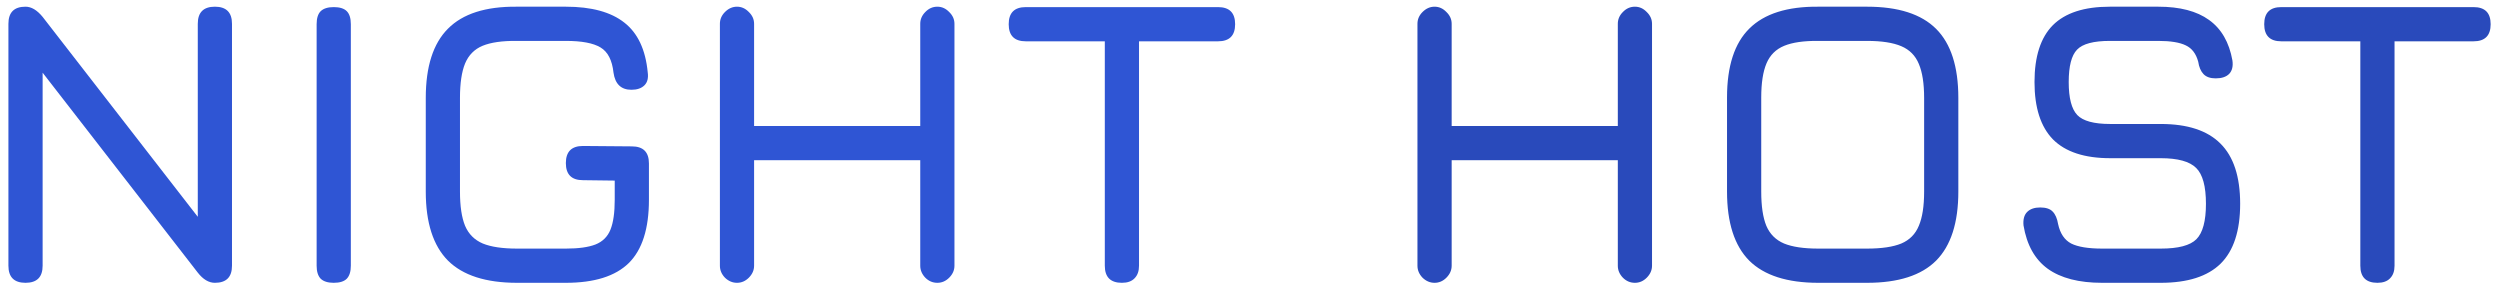 <svg width="221" height="25" viewBox="0 0 221 25" fill="none" xmlns="http://www.w3.org/2000/svg">
<path d="M2.256 25C1.248 25 0.744 24.496 0.744 23.488V2.104C0.744 1.096 1.248 0.592 2.256 0.592C2.772 0.592 3.276 0.892 3.768 1.492L18.24 20.14H17.484V2.104C17.484 1.096 17.988 0.592 18.996 0.592C20.004 0.592 20.508 1.096 20.508 2.104V23.488C20.508 24.496 20.004 25 18.996 25C18.456 25 17.952 24.7 17.484 24.1L3.012 5.452H3.768V23.488C3.768 24.496 3.264 25 2.256 25ZM29.502 25C28.986 25 28.602 24.88 28.35 24.64C28.11 24.388 27.99 24.004 27.99 23.488V2.14C27.99 1.612 28.11 1.228 28.35 0.988C28.602 0.748 28.986 0.628 29.502 0.628C30.03 0.628 30.414 0.748 30.654 0.988C30.894 1.228 31.014 1.612 31.014 2.14V23.488C31.014 24.004 30.894 24.388 30.654 24.64C30.414 24.88 30.03 25 29.502 25ZM45.702 25C42.954 25 40.92 24.346 39.6 23.038C38.292 21.718 37.638 19.684 37.638 16.936V8.656C37.638 5.884 38.292 3.844 39.6 2.536C40.908 1.216 42.93 0.568 45.666 0.592H50.022C52.278 0.592 54 1.06 55.188 1.996C56.376 2.92 57.066 4.384 57.258 6.388C57.33 6.892 57.234 7.276 56.97 7.54C56.706 7.804 56.322 7.936 55.818 7.936C54.906 7.936 54.378 7.432 54.234 6.424C54.114 5.32 53.73 4.576 53.082 4.192C52.446 3.808 51.426 3.616 50.022 3.616H45.666C44.394 3.604 43.392 3.748 42.66 4.048C41.94 4.348 41.424 4.87 41.112 5.614C40.812 6.346 40.662 7.36 40.662 8.656V16.936C40.662 18.22 40.812 19.228 41.112 19.96C41.424 20.692 41.946 21.214 42.678 21.526C43.41 21.826 44.418 21.976 45.702 21.976H50.022C51.138 21.976 52.008 21.856 52.632 21.616C53.268 21.364 53.712 20.926 53.964 20.302C54.216 19.678 54.342 18.796 54.342 17.656V15.964L51.534 15.928C50.526 15.928 50.022 15.424 50.022 14.416C50.022 13.408 50.526 12.904 51.534 12.904L55.854 12.94C56.862 12.94 57.366 13.444 57.366 14.452V17.656C57.366 20.212 56.772 22.078 55.584 23.254C54.396 24.418 52.542 25 50.022 25H45.702ZM65.15 25C64.754 25 64.4 24.85 64.088 24.55C63.788 24.238 63.639 23.884 63.639 23.488V2.104C63.639 1.708 63.788 1.36 64.088 1.06C64.4 0.748 64.754 0.592 65.15 0.592C65.546 0.592 65.894 0.748 66.195 1.06C66.507 1.36 66.662 1.708 66.662 2.104V11.14H81.35V2.104C81.35 1.708 81.501 1.36 81.8 1.06C82.1 0.748 82.454 0.592 82.862 0.592C83.258 0.592 83.606 0.748 83.906 1.06C84.219 1.36 84.374 1.708 84.374 2.104V23.488C84.374 23.884 84.219 24.238 83.906 24.55C83.606 24.85 83.258 25 82.862 25C82.454 25 82.1 24.85 81.8 24.55C81.501 24.238 81.35 23.884 81.35 23.488V14.164H66.662V23.488C66.662 23.884 66.507 24.238 66.195 24.55C65.894 24.85 65.546 25 65.15 25ZM99.177 25C98.673 25 98.295 24.874 98.043 24.622C97.791 24.37 97.665 23.992 97.665 23.488V3.652H90.681C90.177 3.652 89.799 3.526 89.547 3.274C89.295 3.022 89.169 2.644 89.169 2.14C89.169 1.636 89.295 1.258 89.547 1.006C89.799 0.754 90.177 0.628 90.681 0.628H107.673C108.177 0.628 108.555 0.754 108.807 1.006C109.059 1.258 109.185 1.636 109.185 2.14C109.185 2.644 109.059 3.022 108.807 3.274C108.555 3.526 108.177 3.652 107.673 3.652H100.689V23.488C100.689 23.968 100.557 24.34 100.293 24.604C100.041 24.868 99.669 25 99.177 25Z" fill="#2F55D4"/>
<path d="M126.815 25C126.419 25 126.065 24.85 125.753 24.55C125.453 24.238 125.303 23.884 125.303 23.488V2.104C125.303 1.708 125.453 1.36 125.753 1.06C126.065 0.748 126.419 0.592 126.815 0.592C127.211 0.592 127.559 0.748 127.859 1.06C128.171 1.36 128.327 1.708 128.327 2.104V11.14H143.015V2.104C143.015 1.708 143.165 1.36 143.465 1.06C143.765 0.748 144.119 0.592 144.527 0.592C144.923 0.592 145.271 0.748 145.571 1.06C145.883 1.36 146.039 1.708 146.039 2.104V23.488C146.039 23.884 145.883 24.238 145.571 24.55C145.271 24.85 144.923 25 144.527 25C144.119 25 143.765 24.85 143.465 24.55C143.165 24.238 143.015 23.884 143.015 23.488V14.164H128.327V23.488C128.327 23.884 128.171 24.238 127.859 24.55C127.559 24.85 127.211 25 126.815 25ZM160.733 25C157.985 25 155.951 24.346 154.631 23.038C153.323 21.718 152.669 19.684 152.669 16.936V8.62C152.669 5.848 153.329 3.814 154.649 2.518C155.969 1.21 157.997 0.568 160.733 0.592H165.053C167.813 0.592 169.847 1.246 171.155 2.554C172.463 3.862 173.117 5.896 173.117 8.656V16.936C173.117 19.684 172.463 21.718 171.155 23.038C169.847 24.346 167.813 25 165.053 25H160.733ZM160.733 21.976H165.053C166.337 21.976 167.345 21.826 168.077 21.526C168.809 21.214 169.325 20.692 169.625 19.96C169.937 19.228 170.093 18.22 170.093 16.936V8.656C170.093 7.384 169.937 6.382 169.625 5.65C169.325 4.918 168.809 4.396 168.077 4.084C167.345 3.772 166.337 3.616 165.053 3.616H160.733C159.461 3.604 158.459 3.748 157.727 4.048C156.995 4.348 156.473 4.864 156.161 5.596C155.849 6.328 155.693 7.336 155.693 8.62V16.936C155.693 18.22 155.843 19.228 156.143 19.96C156.455 20.692 156.977 21.214 157.709 21.526C158.441 21.826 159.449 21.976 160.733 21.976ZM185.826 25C183.774 25 182.172 24.586 181.02 23.758C179.88 22.93 179.166 21.652 178.878 19.924C178.83 19.396 178.938 19 179.202 18.736C179.466 18.472 179.85 18.34 180.354 18.34C180.858 18.34 181.224 18.46 181.452 18.7C181.692 18.94 181.854 19.312 181.938 19.816C182.118 20.644 182.502 21.214 183.09 21.526C183.69 21.826 184.602 21.976 185.826 21.976H191.01C192.558 21.976 193.608 21.7 194.16 21.148C194.724 20.584 195.006 19.54 195.006 18.016C195.006 16.468 194.718 15.412 194.142 14.848C193.566 14.272 192.522 13.984 191.01 13.984H186.546C184.278 13.984 182.592 13.432 181.488 12.328C180.396 11.212 179.85 9.52 179.85 7.252C179.85 4.996 180.39 3.322 181.47 2.23C182.562 1.138 184.242 0.592 186.51 0.592H190.794C192.702 0.592 194.196 0.982 195.276 1.762C196.368 2.542 197.058 3.736 197.346 5.344C197.418 5.86 197.322 6.256 197.058 6.532C196.794 6.796 196.398 6.928 195.87 6.928C195.39 6.928 195.03 6.802 194.79 6.55C194.55 6.298 194.394 5.932 194.322 5.452C194.13 4.744 193.764 4.264 193.224 4.012C192.684 3.748 191.874 3.616 190.794 3.616H186.51C185.07 3.616 184.104 3.874 183.612 4.39C183.12 4.894 182.874 5.848 182.874 7.252C182.874 8.668 183.126 9.64 183.63 10.168C184.134 10.696 185.106 10.96 186.546 10.96H191.01C193.374 10.96 195.132 11.536 196.284 12.688C197.448 13.84 198.03 15.616 198.03 18.016C198.03 20.404 197.454 22.168 196.302 23.308C195.15 24.436 193.386 25 191.01 25H185.826ZM210.165 25C209.661 25 209.283 24.874 209.031 24.622C208.779 24.37 208.653 23.992 208.653 23.488V3.652H201.669C201.165 3.652 200.787 3.526 200.535 3.274C200.283 3.022 200.157 2.644 200.157 2.14C200.157 1.636 200.283 1.258 200.535 1.006C200.787 0.754 201.165 0.628 201.669 0.628H218.661C219.165 0.628 219.543 0.754 219.795 1.006C220.047 1.258 220.173 1.636 220.173 2.14C220.173 2.644 220.047 3.022 219.795 3.274C219.543 3.526 219.165 3.652 218.661 3.652H211.677V23.488C211.677 23.968 211.545 24.34 211.281 24.604C211.029 24.868 210.657 25 210.165 25Z" fill="#294ABB"/>
</svg>
